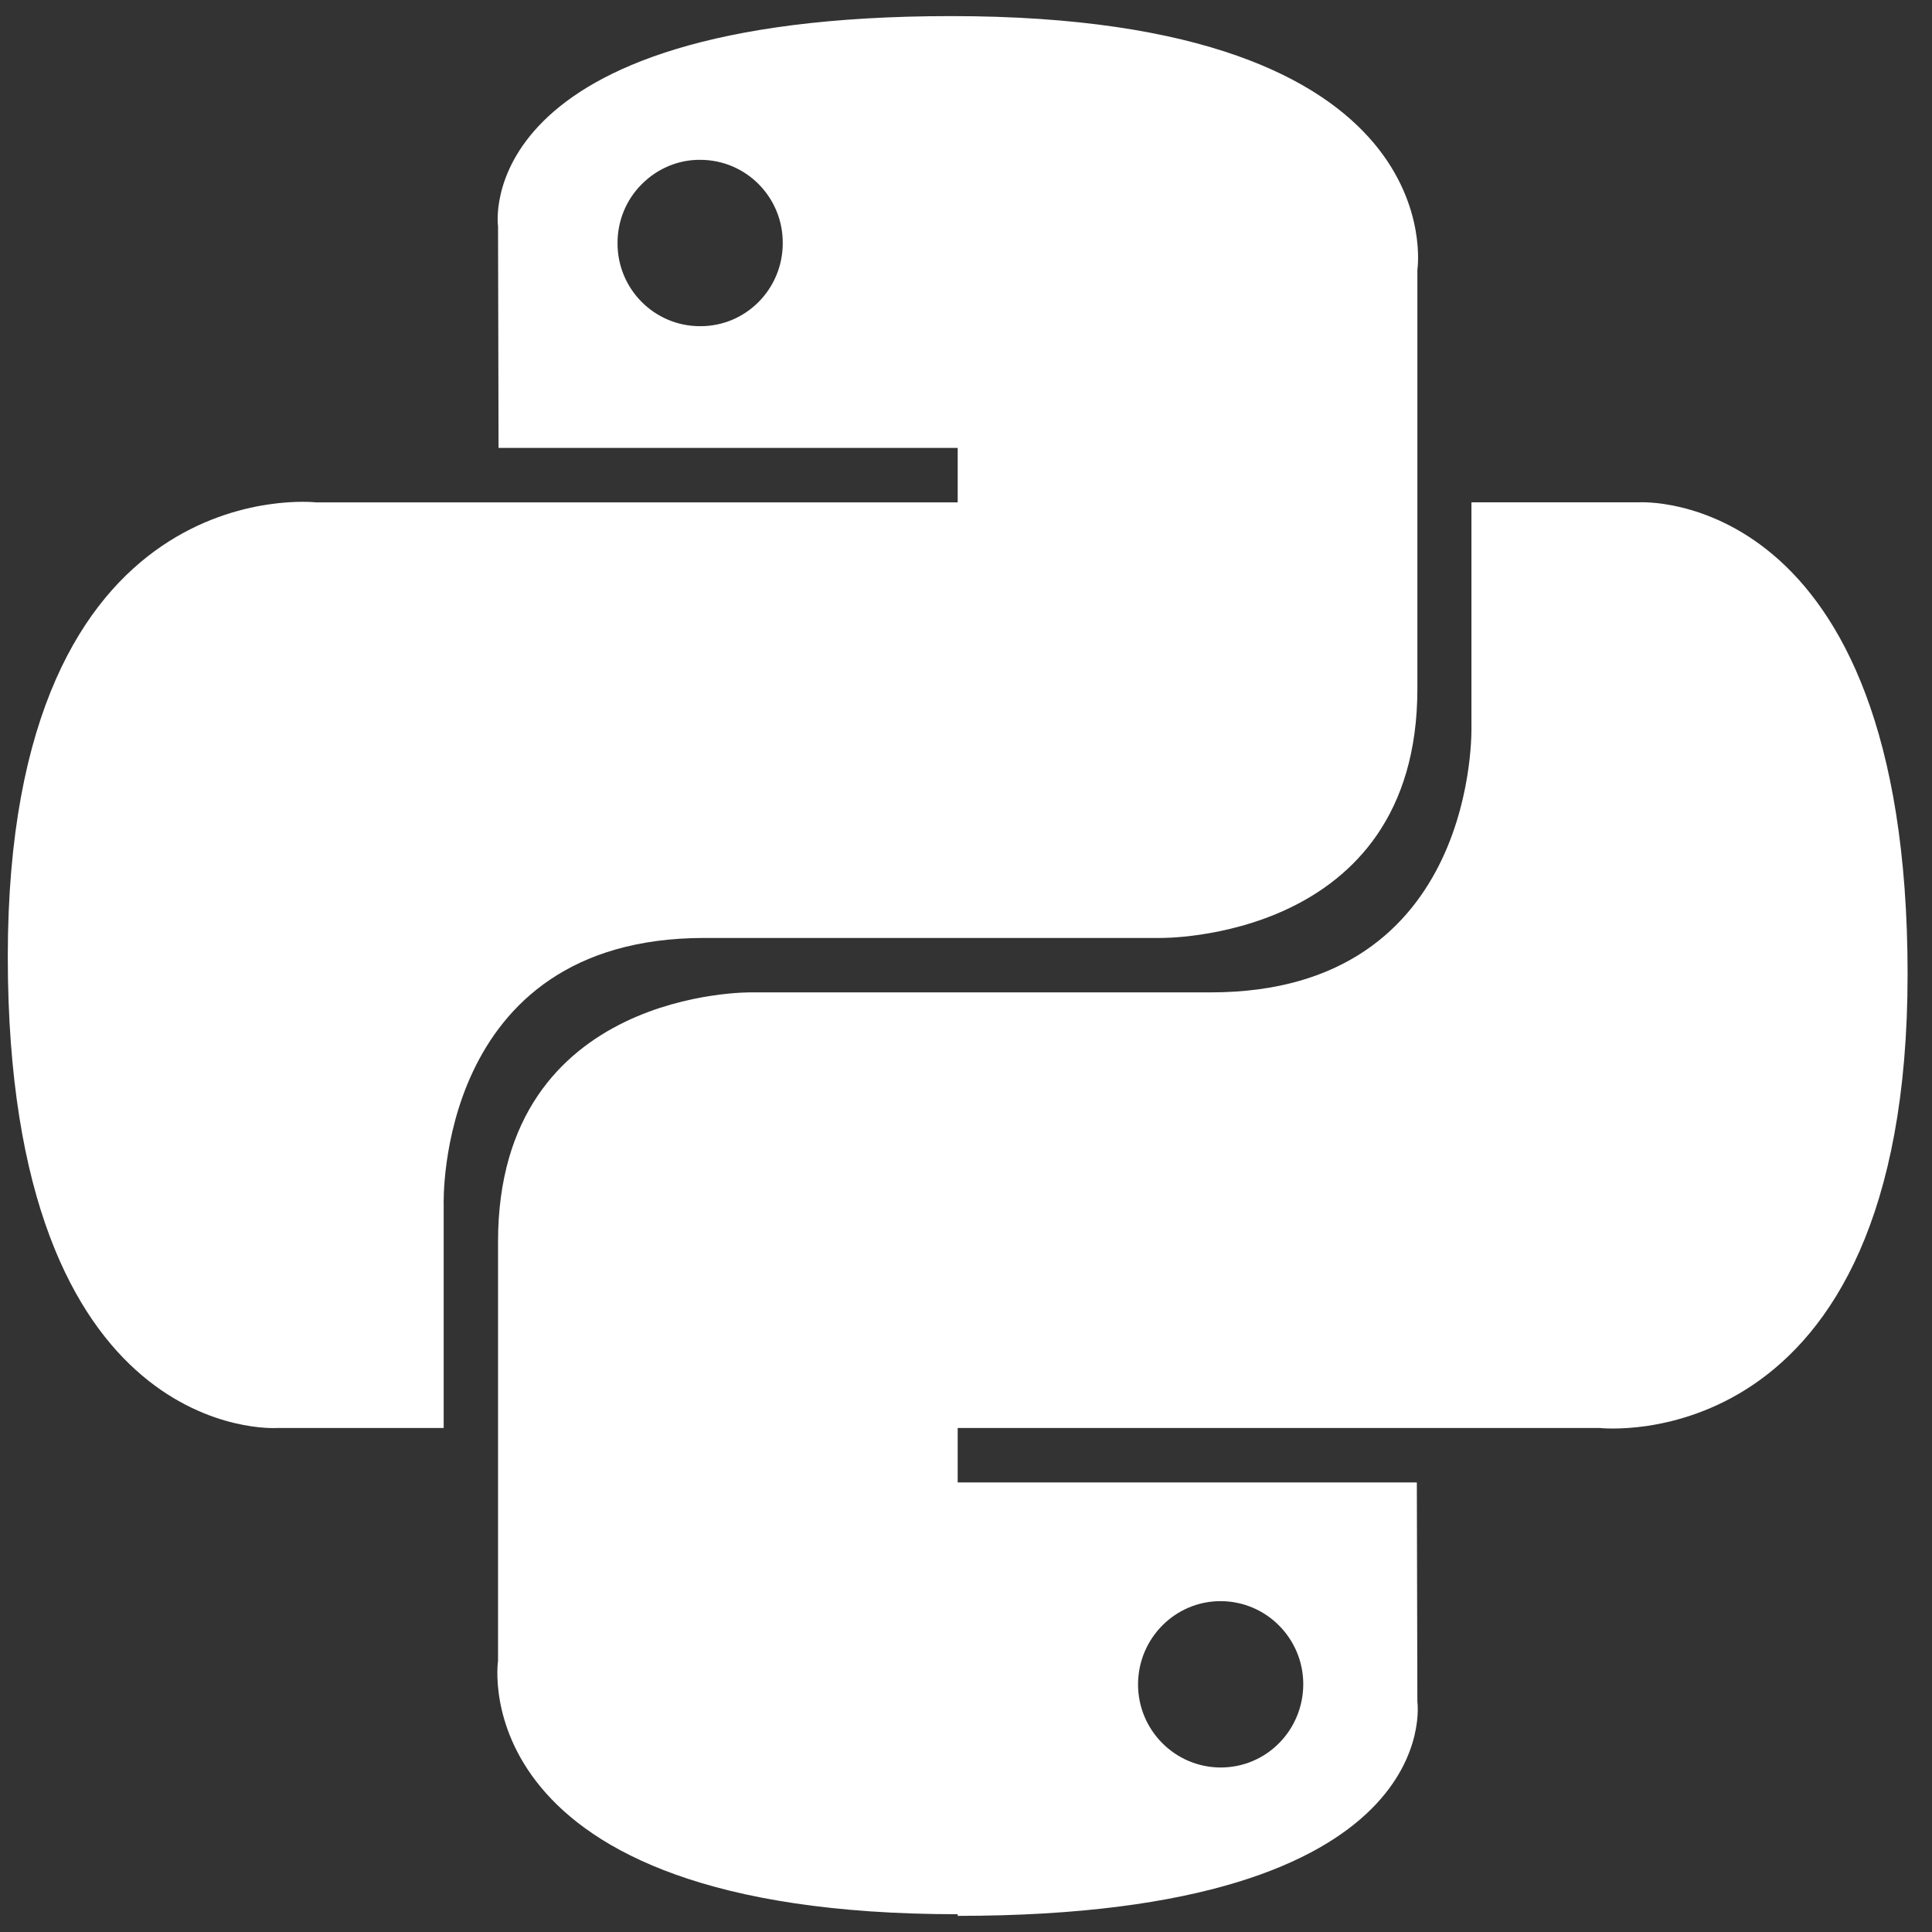 <svg width="60" height="60" viewBox="0 0 60 60" fill="none" xmlns="http://www.w3.org/2000/svg">
<rect x="0" y="0" width="60" height="60" fill="#333333" stroke="none"/>
<g id="uuid-e14b233f-10e7-4de5-8404-8837798e135e" clip-path="url(#clip0_43_588)">
<path id="uuid-3d195ef3-2348-476c-a2b2-92302ab2af98" d="M29.541 0.5C14.526 0.5 15.467 7.027 15.467 7.027L15.483 13.91H29.742V15.601H9.807C9.807 15.601 0.242 14.519 0.242 29.704C0.242 44.889 8.589 44.348 8.589 44.348H13.779V37.407C13.779 37.407 13.518 29.129 21.874 29.129H36.032C36.032 29.129 44.018 29.256 44.018 21.393V8.38C44.018 8.38 45.227 0.5 29.541 0.5ZM21.748 4.964C23.167 4.964 24.317 6.123 24.309 7.552C24.309 8.981 23.159 10.139 21.739 10.13C20.32 10.13 19.17 8.972 19.178 7.543C19.178 6.858 19.447 6.199 19.934 5.717C20.413 5.235 21.068 4.956 21.748 4.964Z" fill="white"/>
<path id="uuid-0c42bdf1-b512-4fe4-9de1-26de7caefed3" d="M29.742 59.499C44.975 59.499 44.018 52.853 44.018 52.853L44.001 46.038H29.742V44.347H49.678C49.678 44.347 59.242 45.438 59.242 30.253C59.242 15.067 50.895 15.6 50.895 15.6H45.697V22.542C45.697 22.542 45.958 30.819 37.602 30.819H23.335C23.335 30.819 15.467 30.692 15.467 38.564V51.577C15.467 51.577 14.274 59.448 29.742 59.448V59.499ZM37.913 54.891C36.494 54.891 35.343 53.733 35.343 52.312C35.343 50.883 36.494 49.725 37.904 49.725C39.324 49.725 40.474 50.883 40.474 52.304C40.474 52.989 40.205 53.648 39.727 54.13C39.248 54.62 38.593 54.891 37.913 54.891Z" fill="white"/>
</g>
<defs>
<clipPath id="clip0_43_588">
<rect width="59" height="59" fill="white" transform="translate(0.242 0.5)"/>
</clipPath>
</defs>
</svg>

